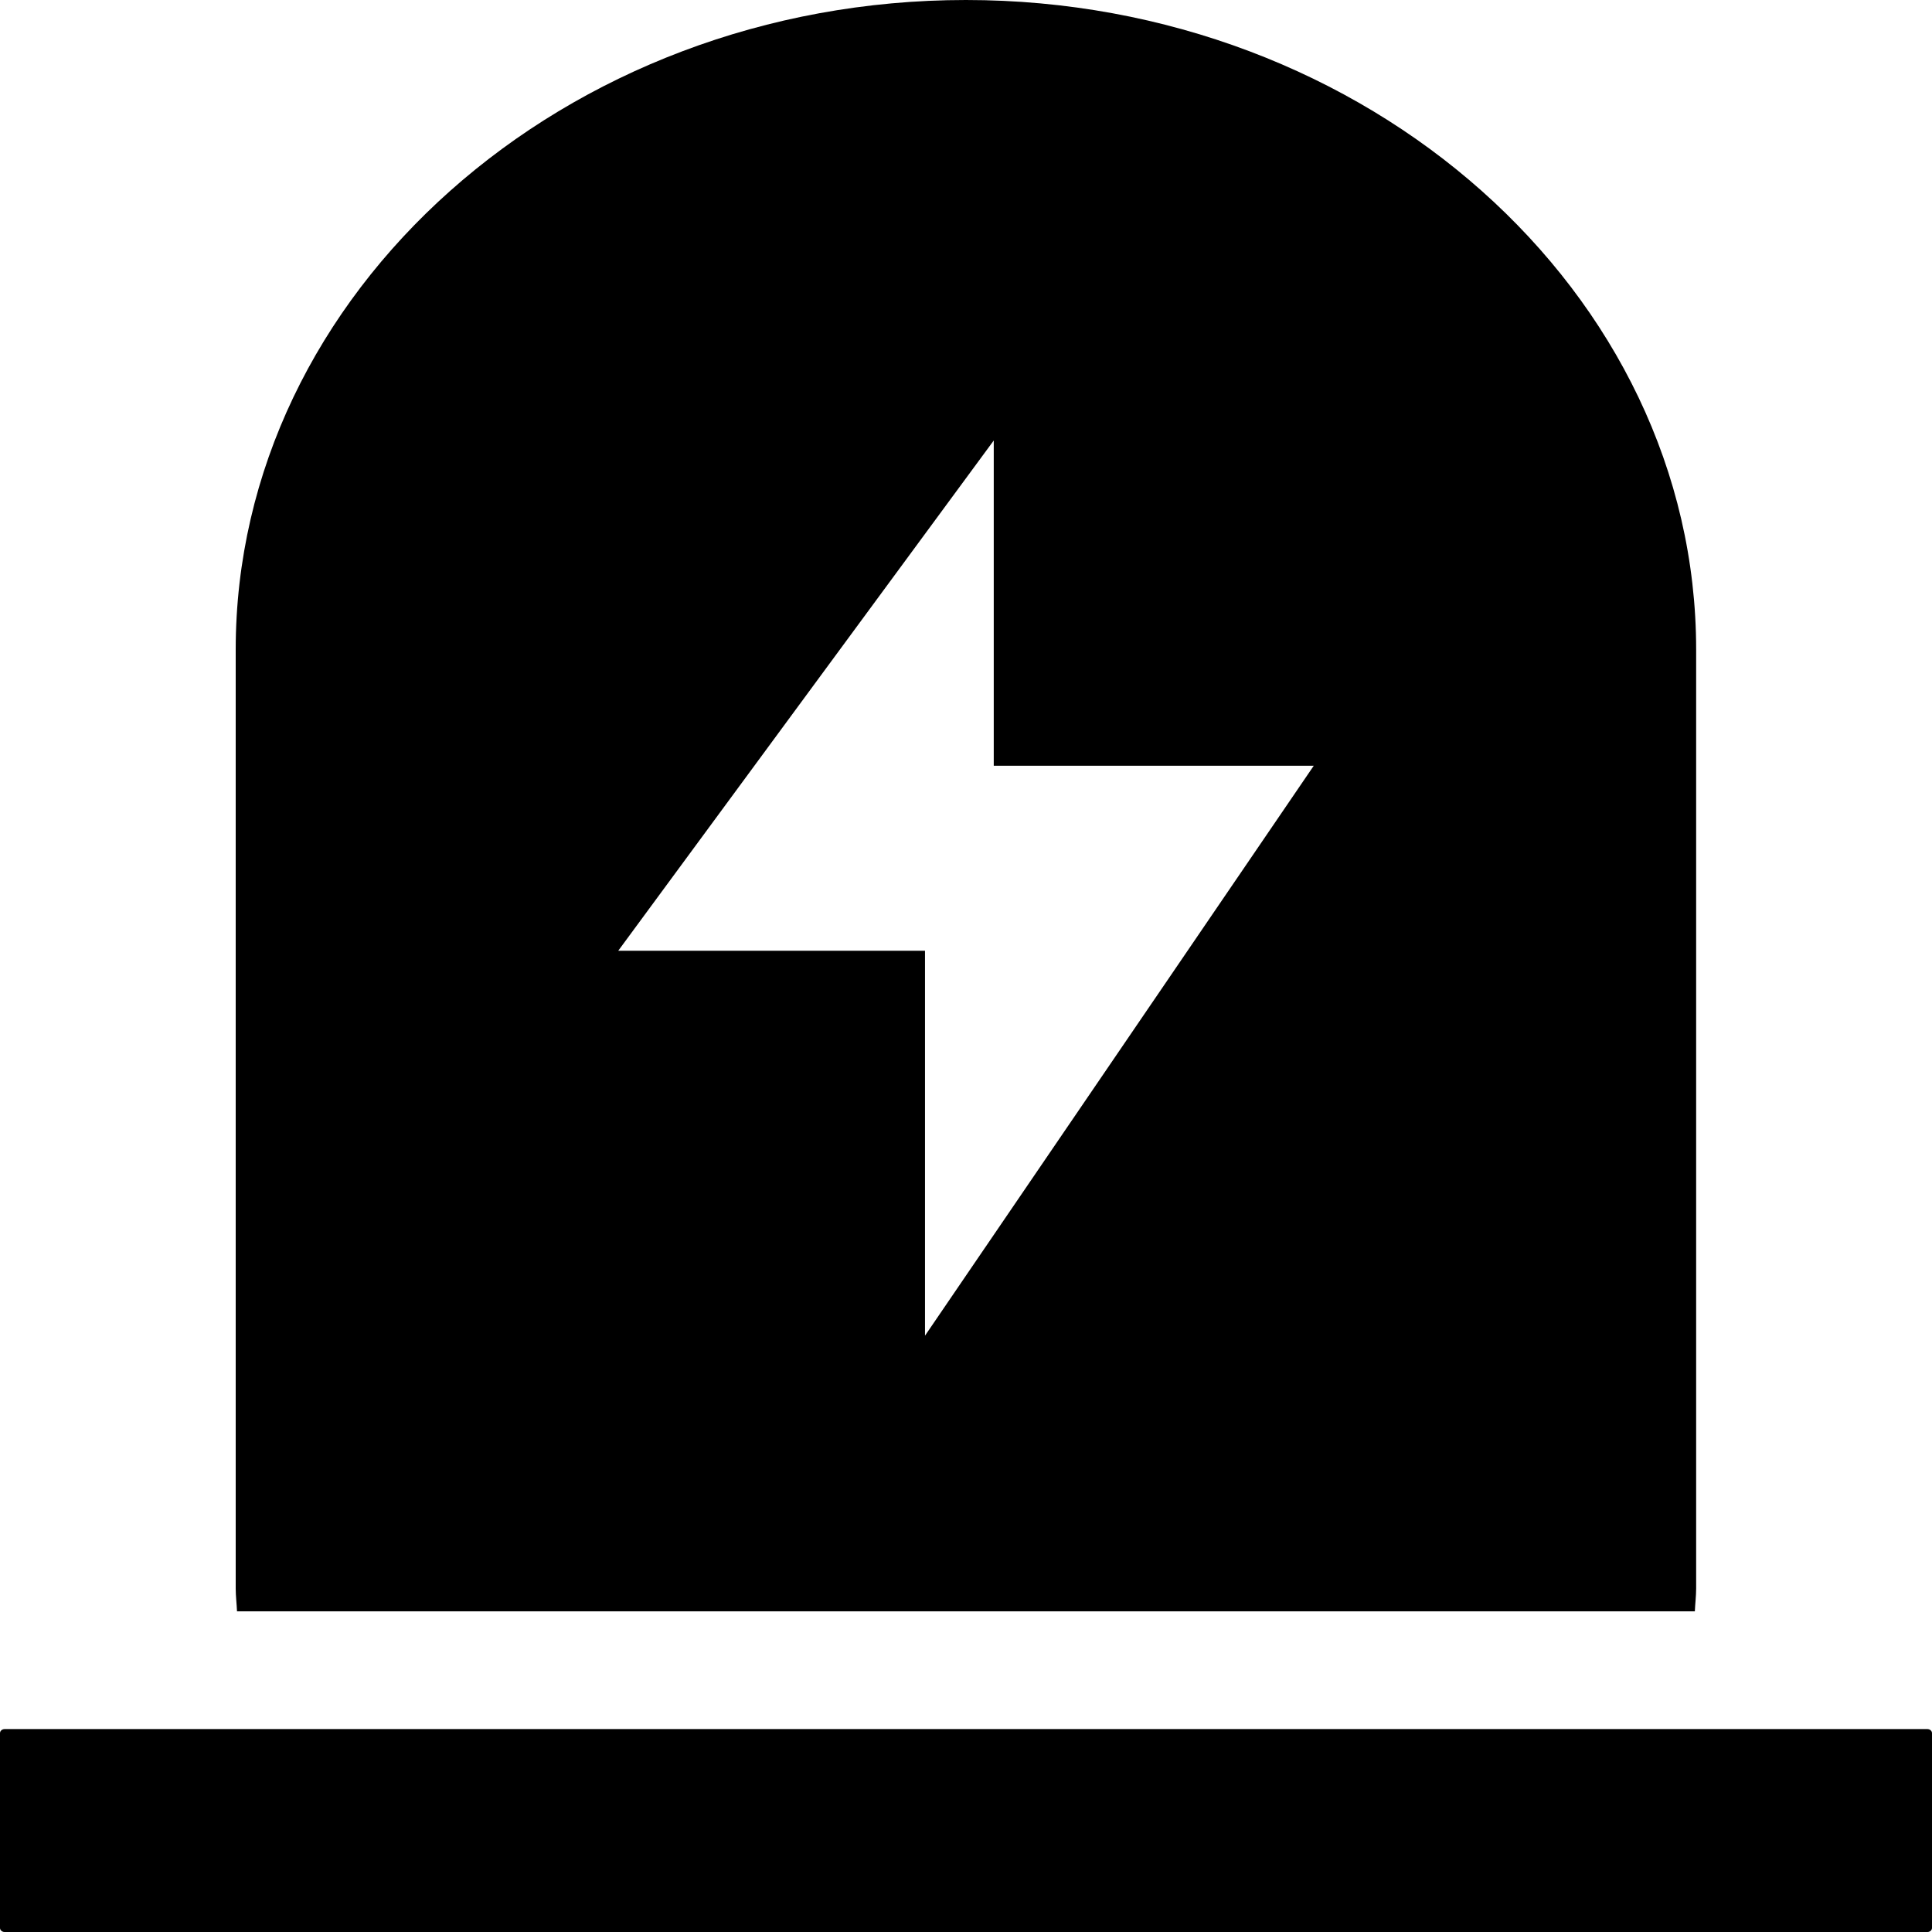 <?xml version="1.0" encoding="UTF-8"?>
<svg width="500px" height="500px" viewBox="0 0 500 500" version="1.1" xmlns="http://www.w3.org/2000/svg" xmlns:xlink="http://www.w3.org/1999/xlink">
    <title>告警</title>
    <g id="告警" stroke="none" stroke-width="1" fill="none" fill-rule="evenodd">
        <path d="M498.821,500 L1.179,500 C0.533,500 0,499.526 0,498.951 L0,448.533 C0,447.959 0.533,447.485 1.179,447.485 L498.821,447.485 C499.467,447.485 500,447.959 500,448.533 L500,498.951 C500,499.526 499.467,500 498.821,500 Z M249.981,5.68434189e-14 C146.042,5.68434189e-14 61,75.657 61,168.125 L61,411.065 C61,413.076 61.255,415.026 61.338,417.016 L438.624,417.016 C438.706,415.026 438.962,413.069 438.962,411.065 L438.962,168.125 C438.962,75.657 353.919,5.68434189e-14 249.981,5.68434189e-14 L249.981,5.68434189e-14 Z M239.39,345.673 L239.39,246.053 L160,246.053 L257.183,114 L257.183,198.173 L340,198.173 L239.39,345.673 L239.39,345.673 Z" id="形状" fill="#000000" fill-rule="nonzero"></path>
    </g>
</svg>